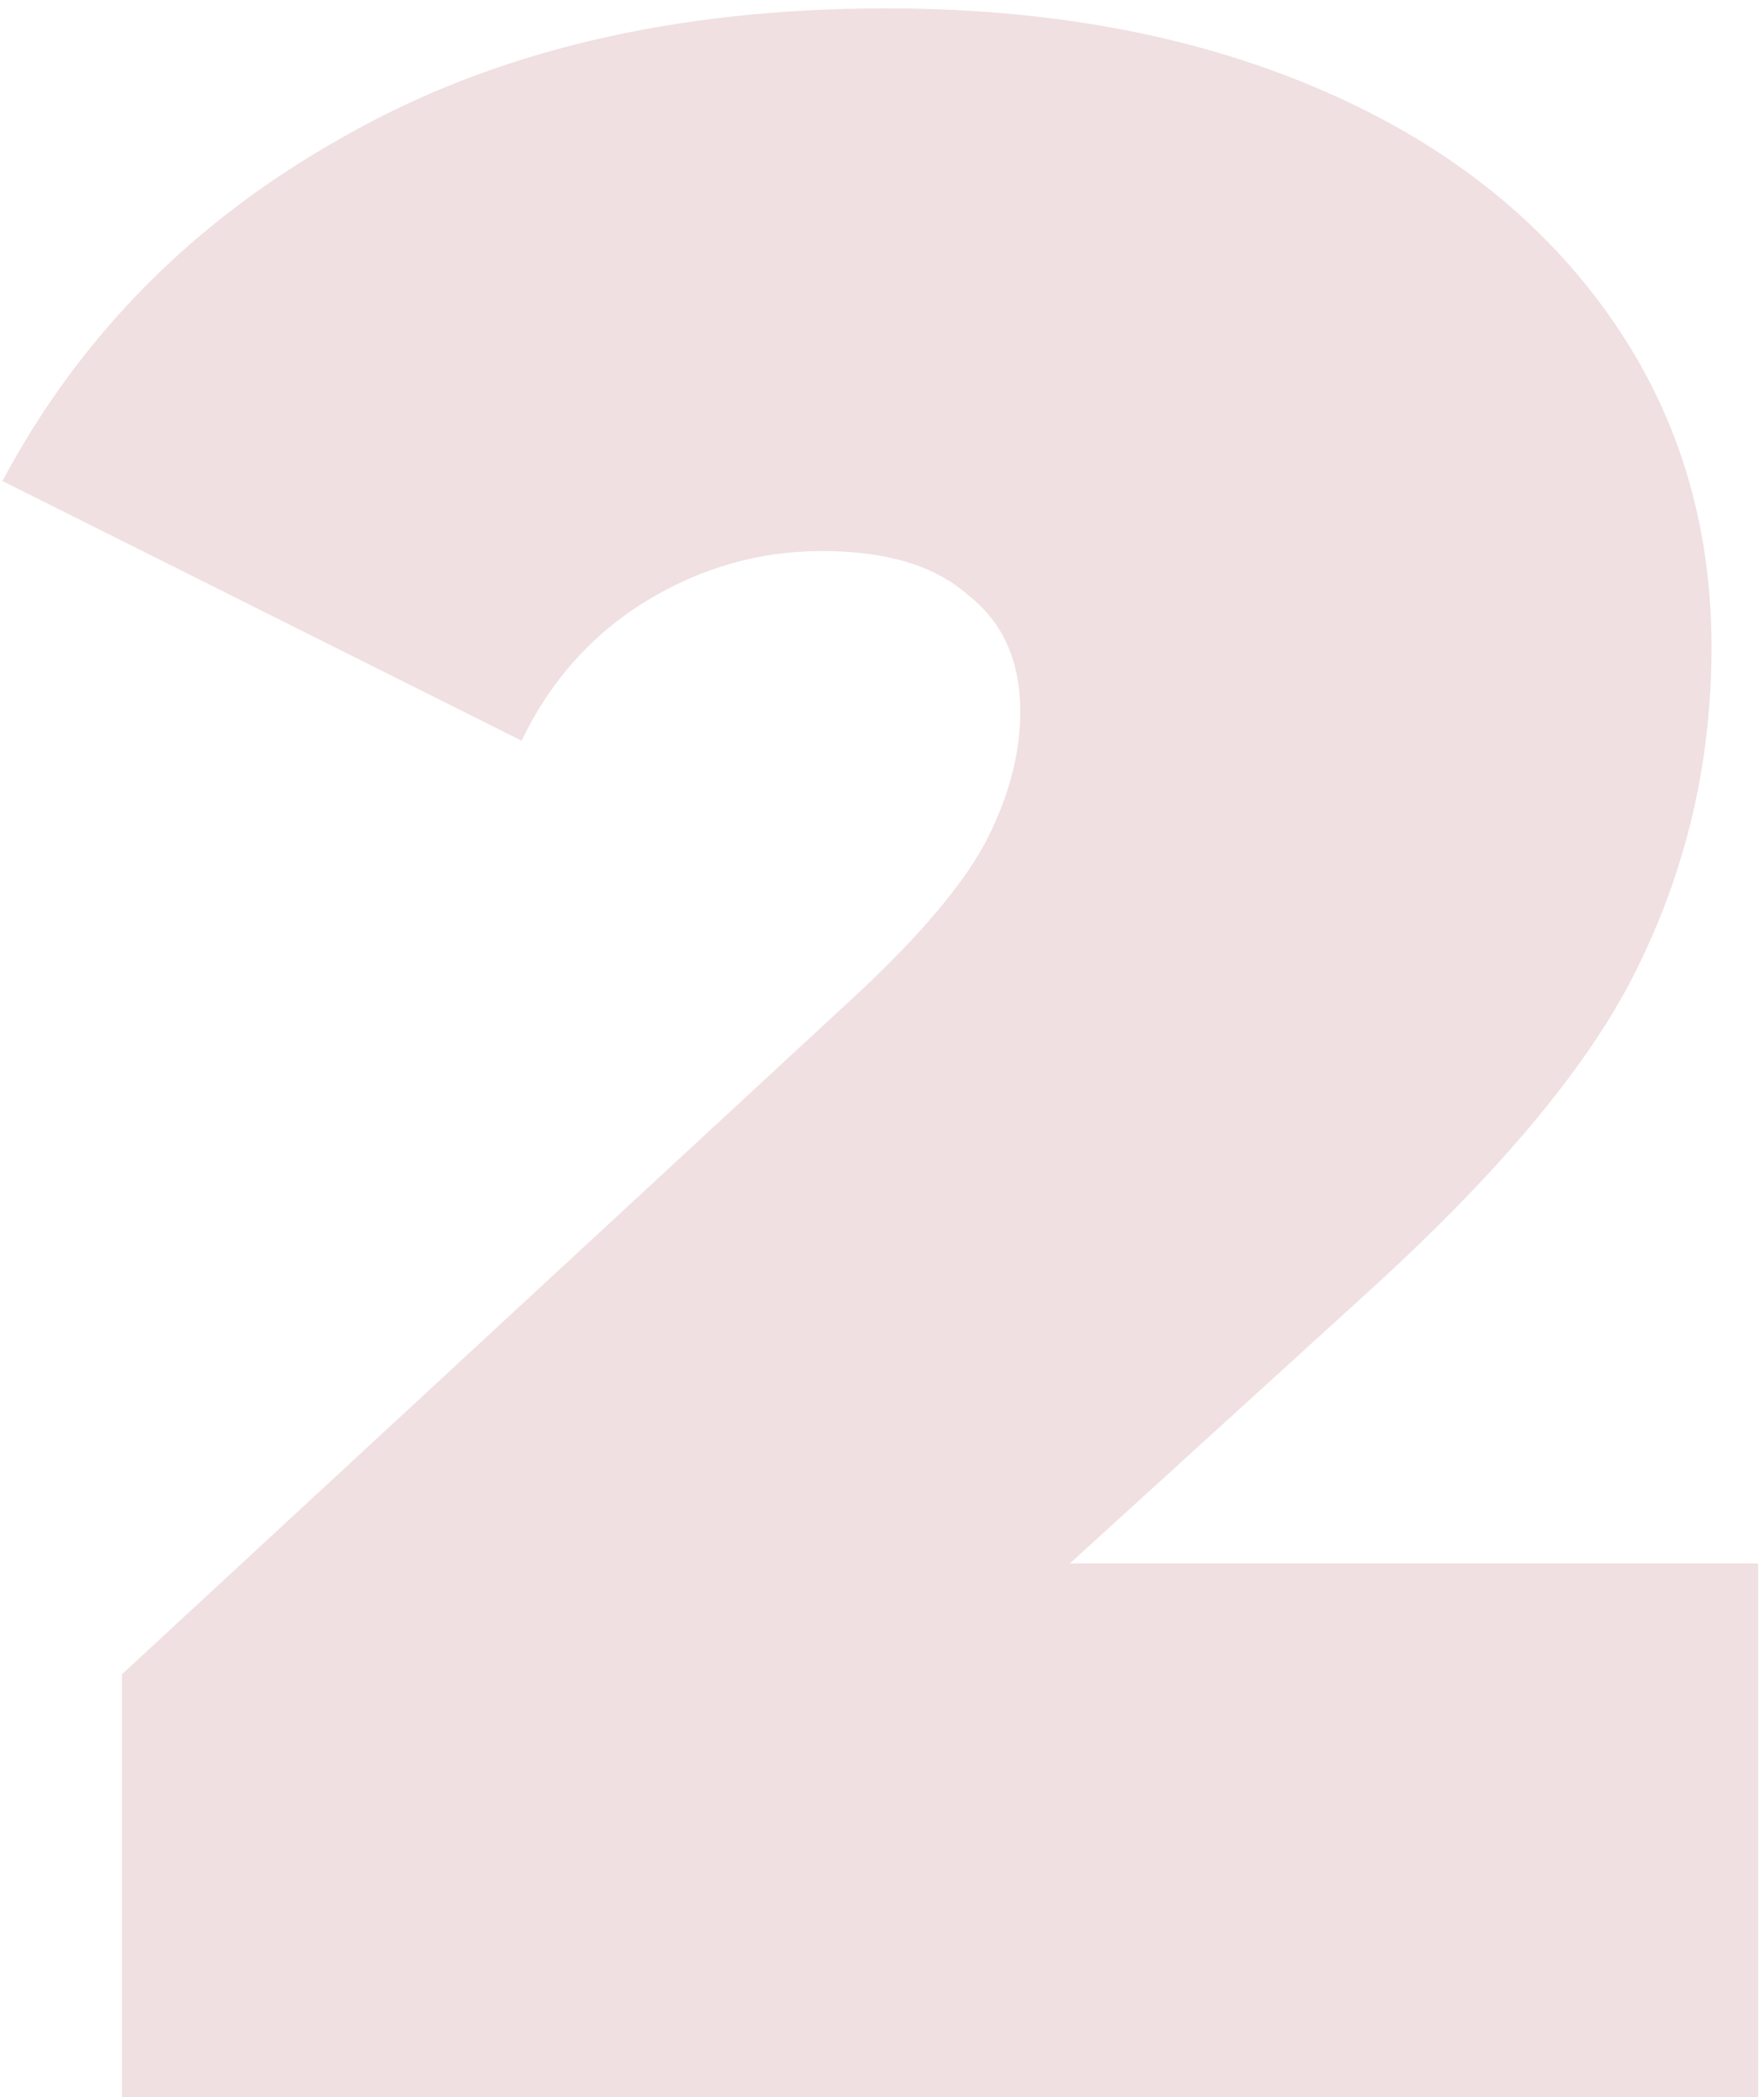 <?xml version="1.0" encoding="UTF-8"?> <svg xmlns="http://www.w3.org/2000/svg" width="175" height="208" viewBox="0 0 175 208" fill="none"> <path d="M174.422 155.05V208H12.102V166.045L85.305 98.34C91.671 92.36 95.914 87.248 98.036 83.004C100.158 78.761 101.219 74.614 101.219 70.563C101.219 65.547 99.483 61.69 96.011 58.989C92.731 56.096 87.909 54.649 81.544 54.649C75.371 54.649 69.584 56.288 64.183 59.568C58.782 62.847 54.635 67.476 51.741 73.456L0.239 47.705C7.954 33.238 19.239 21.857 34.092 13.562C48.944 5.075 66.884 0.831 87.909 0.831C103.919 0.831 118.097 3.435 130.442 8.644C142.788 13.852 152.432 21.278 159.376 30.923C166.321 40.568 169.793 51.659 169.793 64.197C169.793 75.385 167.382 85.898 162.559 95.735C157.93 105.38 148.767 116.375 135.072 128.72L106.138 155.05H174.422Z" fill="#8F202E" fill-opacity="0.14"></path> </svg> 